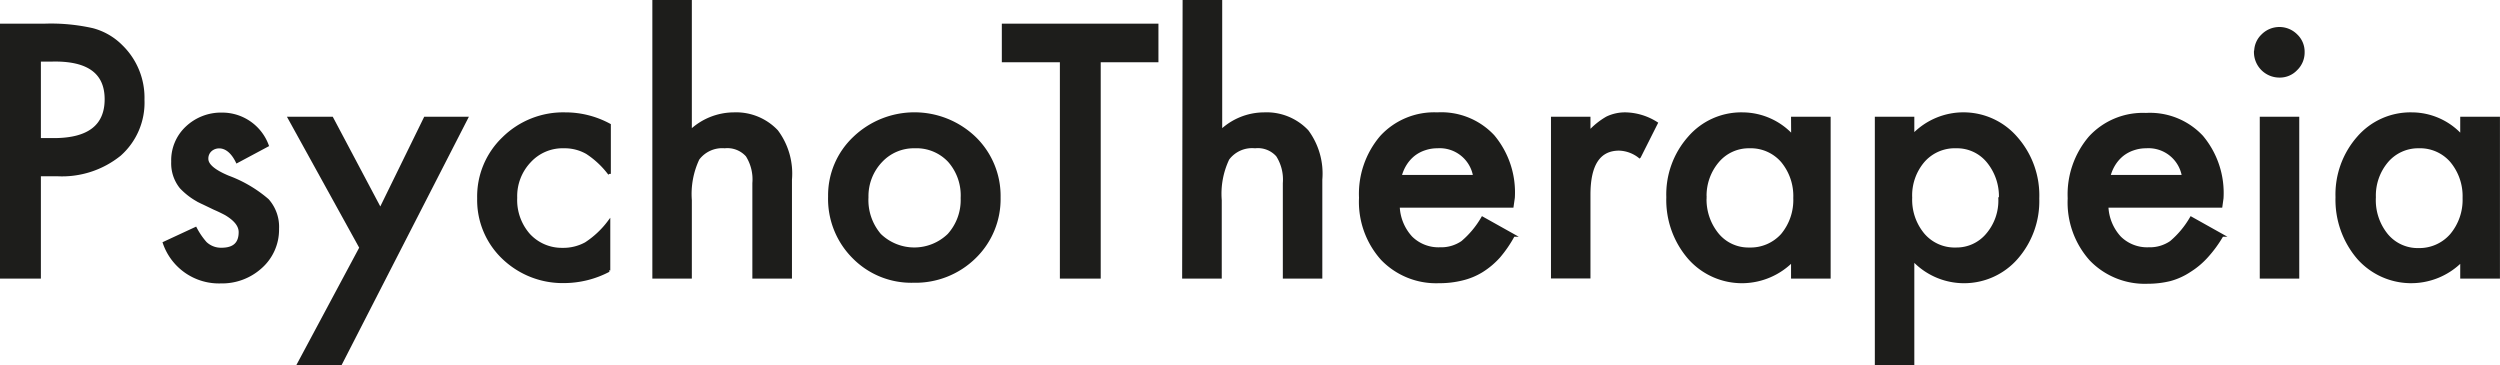 <svg xmlns="http://www.w3.org/2000/svg" viewBox="0 0 223.48 32.64"><defs><style>.cls-1{fill:#1d1d1b;stroke:#1d1d1b;stroke-miterlimit:10;stroke-width:0.25px;}</style></defs><title>Logo-3</title><g id="Layer_2" data-name="Layer 2"><g id="Content"><path class="cls-1" d="M3.53,15.63v9.15H.12V2.24H4a16.89,16.89,0,0,1,4.27.4,5.66,5.66,0,0,1,2.57,1.48,6.42,6.42,0,0,1,1.95,4.79,6.21,6.21,0,0,1-2.08,4.91A8.22,8.22,0,0,1,5.1,15.63Zm0-3.16H4.8q4.68,0,4.68-3.6T4.65,5.38H3.53Z"/><path class="cls-1" d="M23.9,13l-2.71,1.45c-.43-.88-1-1.31-1.59-1.31a1.14,1.14,0,0,0-.78.29,1,1,0,0,0-.32.77c0,.55.63,1.09,1.9,1.62a11.51,11.51,0,0,1,3.52,2.07,3.59,3.59,0,0,1,.9,2.56,4.47,4.47,0,0,1-1.52,3.44,5.15,5.15,0,0,1-3.56,1.32,5.17,5.17,0,0,1-5.06-3.49l2.8-1.3a6.51,6.51,0,0,0,.89,1.3,2,2,0,0,0,1.43.55c1.11,0,1.66-.5,1.66-1.52,0-.58-.42-1.12-1.28-1.63q-.49-.26-1-.48l-1-.48a6.19,6.19,0,0,1-2-1.41,3.41,3.41,0,0,1-.75-2.29,4,4,0,0,1,1.27-3.06,4.45,4.45,0,0,1,3.15-1.21A4.3,4.3,0,0,1,23.9,13Z"/><path class="cls-1" d="M32.25,22.14,25.86,10.56h3.81L34,18.73l4-8.17h3.71L30.46,32.51H26.7Z"/><path class="cls-1" d="M54.48,11.17v4.37a7.94,7.94,0,0,0-2-1.88,4,4,0,0,0-2.06-.53,4,4,0,0,0-3.08,1.3,4.53,4.53,0,0,0-1.23,3.25A4.7,4.7,0,0,0,47.28,21a4,4,0,0,0,3,1.28,4.18,4.18,0,0,0,2.09-.51,8.09,8.09,0,0,0,2.06-1.93v4.34a8.64,8.64,0,0,1-4,1A7.66,7.66,0,0,1,45,23.06a7.13,7.13,0,0,1-2.22-5.33A7.2,7.2,0,0,1,45,12.36a7.61,7.61,0,0,1,5.52-2.19A8.27,8.27,0,0,1,54.48,11.17Z"/><path class="cls-1" d="M58.44.12h3.28V11.74a5.66,5.66,0,0,1,3.87-1.57,5,5,0,0,1,3.85,1.56,6.33,6.33,0,0,1,1.23,4.33v8.72H67.38V16.37a4,4,0,0,0-.6-2.47,2.36,2.36,0,0,0-2-.77A2.7,2.7,0,0,0,62.4,14.2a7.37,7.37,0,0,0-.68,3.7v6.88H58.44Z"/><path class="cls-1" d="M74.15,17.57a7.06,7.06,0,0,1,2.21-5.24,7.78,7.78,0,0,1,10.77,0,7.23,7.23,0,0,1,2.19,5.34A7.24,7.24,0,0,1,87.12,23a7.55,7.55,0,0,1-5.45,2.15A7.23,7.23,0,0,1,76.31,23,7.36,7.36,0,0,1,74.15,17.57Zm3.36.06A4.79,4.79,0,0,0,78.65,21a4.43,4.43,0,0,0,6.16,0A4.66,4.66,0,0,0,86,17.7a4.65,4.65,0,0,0-1.15-3.31,4,4,0,0,0-3.08-1.26,4,4,0,0,0-3,1.26A4.54,4.54,0,0,0,77.51,17.63Z"/><path class="cls-1" d="M98.27,5.44V24.78h-3.4V5.44H89.68V2.24h13.75v3.2Z"/><path class="cls-1" d="M105.84.12h3.29V11.74A5.62,5.62,0,0,1,113,10.17a5,5,0,0,1,3.86,1.56,6.38,6.38,0,0,1,1.22,4.33v8.72h-3.28V16.37a4,4,0,0,0-.61-2.47,2.33,2.33,0,0,0-2-.77,2.69,2.69,0,0,0-2.42,1.07,7.26,7.26,0,0,0-.68,3.7v6.88h-3.29Z"/><path class="cls-1" d="M135.18,18.44H125a4.34,4.34,0,0,0,1.14,2.79,3.47,3.47,0,0,0,2.58,1,3.34,3.34,0,0,0,2-.58,8.22,8.22,0,0,0,1.8-2.16l2.77,1.55A10.88,10.88,0,0,1,134,22.93a7.09,7.09,0,0,1-1.53,1.29,6,6,0,0,1-1.77.73,8.29,8.29,0,0,1-2.05.24,6.7,6.7,0,0,1-5.11-2.05,7.64,7.64,0,0,1-1.93-5.46,7.84,7.84,0,0,1,1.87-5.45,6.42,6.42,0,0,1,5-2.06,6.35,6.35,0,0,1,5,2,7.83,7.83,0,0,1,1.81,5.5Zm-3.37-2.68a3.15,3.15,0,0,0-3.32-2.63,3.46,3.46,0,0,0-1.12.18,3.22,3.22,0,0,0-1,.53,3.38,3.38,0,0,0-.73.82,3.77,3.77,0,0,0-.47,1.1Z"/><path class="cls-1" d="M138.77,10.56h3.28v1.27a6.56,6.56,0,0,1,1.61-1.3,3.73,3.73,0,0,1,1.69-.36,5.36,5.36,0,0,1,2.72.84l-1.51,3a3.11,3.11,0,0,0-1.82-.67q-2.69,0-2.69,4.06v7.37h-3.28Z"/><path class="cls-1" d="M160.23,10.56h3.29V24.78h-3.29V23.29a6.34,6.34,0,0,1-4.37,1.9A6.28,6.28,0,0,1,151,23.06a7.91,7.91,0,0,1-1.92-5.43A7.65,7.65,0,0,1,151,12.3a6.15,6.15,0,0,1,4.78-2.13,6.07,6.07,0,0,1,4.46,2Zm-7.8,7.07a4.92,4.92,0,0,0,1.1,3.32,3.57,3.57,0,0,0,2.83,1.3A3.8,3.8,0,0,0,159.31,21a4.87,4.87,0,0,0,1.12-3.3,4.87,4.87,0,0,0-1.12-3.3,3.72,3.72,0,0,0-2.92-1.27,3.63,3.63,0,0,0-2.83,1.28A4.76,4.76,0,0,0,152.43,17.63Z"/><path class="cls-1" d="M171,32.51h-3.28V10.56H171v1.55a6.23,6.23,0,0,1,9.24.22,7.76,7.76,0,0,1,1.93,5.41,7.71,7.71,0,0,1-1.91,5.33,6.23,6.23,0,0,1-9.26.12Zm7.81-14.75a4.91,4.91,0,0,0-1.11-3.33,3.57,3.57,0,0,0-2.83-1.3,3.73,3.73,0,0,0-2.93,1.26,4.73,4.73,0,0,0-1.13,3.29,4.84,4.84,0,0,0,1.13,3.3,3.68,3.68,0,0,0,2.92,1.27A3.57,3.57,0,0,0,177.62,21,4.67,4.67,0,0,0,178.76,17.76Z"/><path class="cls-1" d="M198.54,18.44H188.35a4.34,4.34,0,0,0,1.14,2.79,3.47,3.47,0,0,0,2.58,1,3.34,3.34,0,0,0,2-.58,8.22,8.22,0,0,0,1.8-2.16l2.77,1.55a10.88,10.88,0,0,1-1.36,1.87,7.09,7.09,0,0,1-1.53,1.29A6,6,0,0,1,194,25a8.29,8.29,0,0,1-2,.24,6.7,6.7,0,0,1-5.11-2.05,7.64,7.64,0,0,1-1.93-5.46,7.84,7.84,0,0,1,1.87-5.45,6.42,6.42,0,0,1,5-2.06,6.35,6.35,0,0,1,5,2,7.83,7.83,0,0,1,1.81,5.5Zm-3.37-2.68a3.15,3.15,0,0,0-3.32-2.63,3.46,3.46,0,0,0-1.12.18,3.22,3.22,0,0,0-1,.53,3.38,3.38,0,0,0-.73.82,3.77,3.77,0,0,0-.47,1.1Z"/><path class="cls-1" d="M201.63,4.65a2,2,0,0,1,.63-1.49,2.12,2.12,0,0,1,3,0,2,2,0,0,1,.63,1.5,2.06,2.06,0,0,1-.63,1.52,2,2,0,0,1-1.5.63,2.15,2.15,0,0,1-2.15-2.16Zm3.78,5.91V24.78h-3.28V10.56Z"/><path class="cls-1" d="M220.05,10.56h3.3V24.78h-3.3V23.29a6.31,6.31,0,0,1-9.24-.23,8,8,0,0,1-1.91-5.43,7.69,7.69,0,0,1,1.91-5.33,6.17,6.17,0,0,1,4.79-2.13,6,6,0,0,1,4.45,2Zm-7.79,7.07A4.92,4.92,0,0,0,213.35,21a3.59,3.59,0,0,0,2.84,1.3A3.78,3.78,0,0,0,219.13,21a4.88,4.88,0,0,0,1.13-3.3,4.88,4.88,0,0,0-1.13-3.3,3.7,3.7,0,0,0-2.92-1.27,3.66,3.66,0,0,0-2.83,1.28A4.75,4.75,0,0,0,212.26,17.63Z"/></g></g></svg>